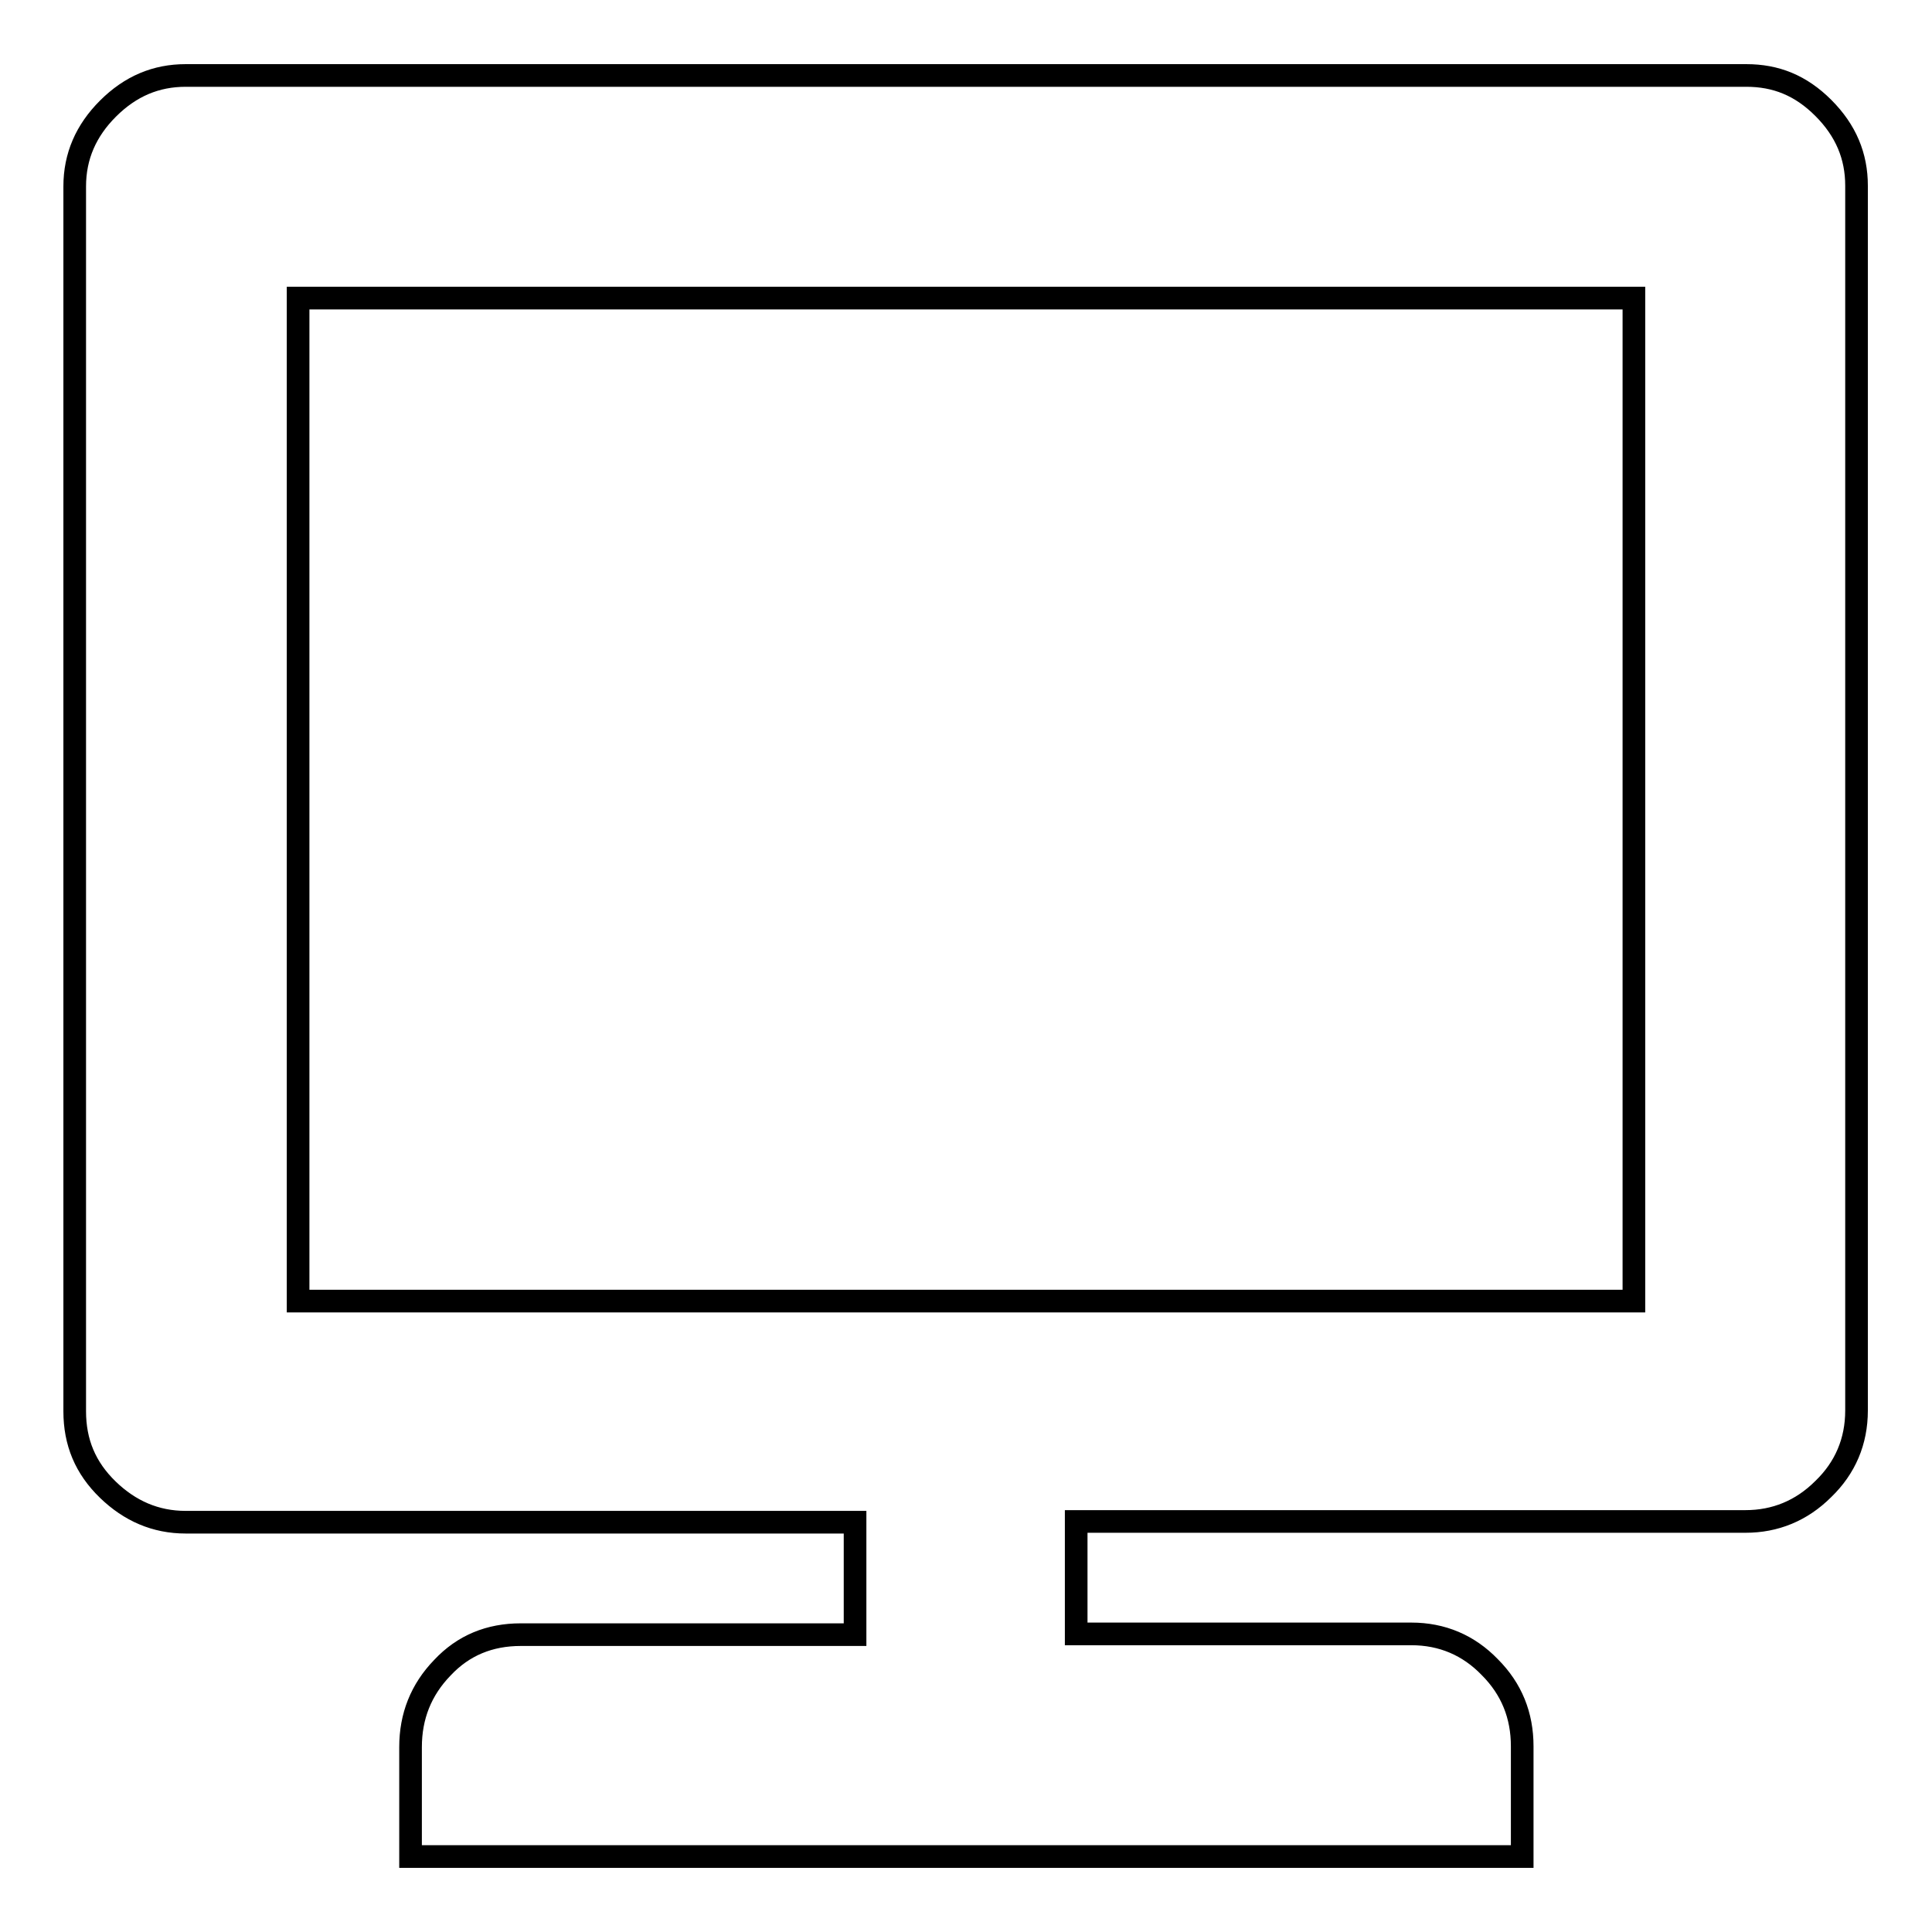 <?xml version="1.0" encoding="utf-8"?>
<!-- Svg Vector Icons : http://www.onlinewebfonts.com/icon -->
<!DOCTYPE svg PUBLIC "-//W3C//DTD SVG 1.1//EN" "http://www.w3.org/Graphics/SVG/1.1/DTD/svg11.dtd">
<svg version="1.1" xmlns="http://www.w3.org/2000/svg" xmlns:xlink="http://www.w3.org/1999/xlink" x="0px" y="0px" viewBox="0 0 256 256" enable-background="new 0 0 256 256" xml:space="preserve">
<g><g><path stroke-width="3" fill-opacity="0" stroke="#000000"  d="M231.4,10H24.6c-3.9,0-7.3,1.4-10.3,4.4c-2.9,2.9-4.4,6.3-4.4,10.3V187c0,4.1,1.4,7.5,4.4,10.4c2.9,2.8,6.3,4.3,10.3,4.3h88.7v14.9H69c-4.1,0-7.6,1.4-10.4,4.4c-2.8,2.9-4.2,6.4-4.2,10.5V246h147.3v-14.6c0-4.1-1.4-7.6-4.3-10.5c-2.8-2.9-6.3-4.4-10.4-4.4h-44.4v-14.9h88.7c3.9,0,7.4-1.4,10.3-4.3c2.9-2.8,4.4-6.3,4.4-10.4V24.6c0-3.9-1.4-7.3-4.4-10.3S235.3,10,231.4,10L231.4,10z M216.5,172.4h-177V39.5h177V172.4L216.5,172.4z"/></g></g>
</svg>